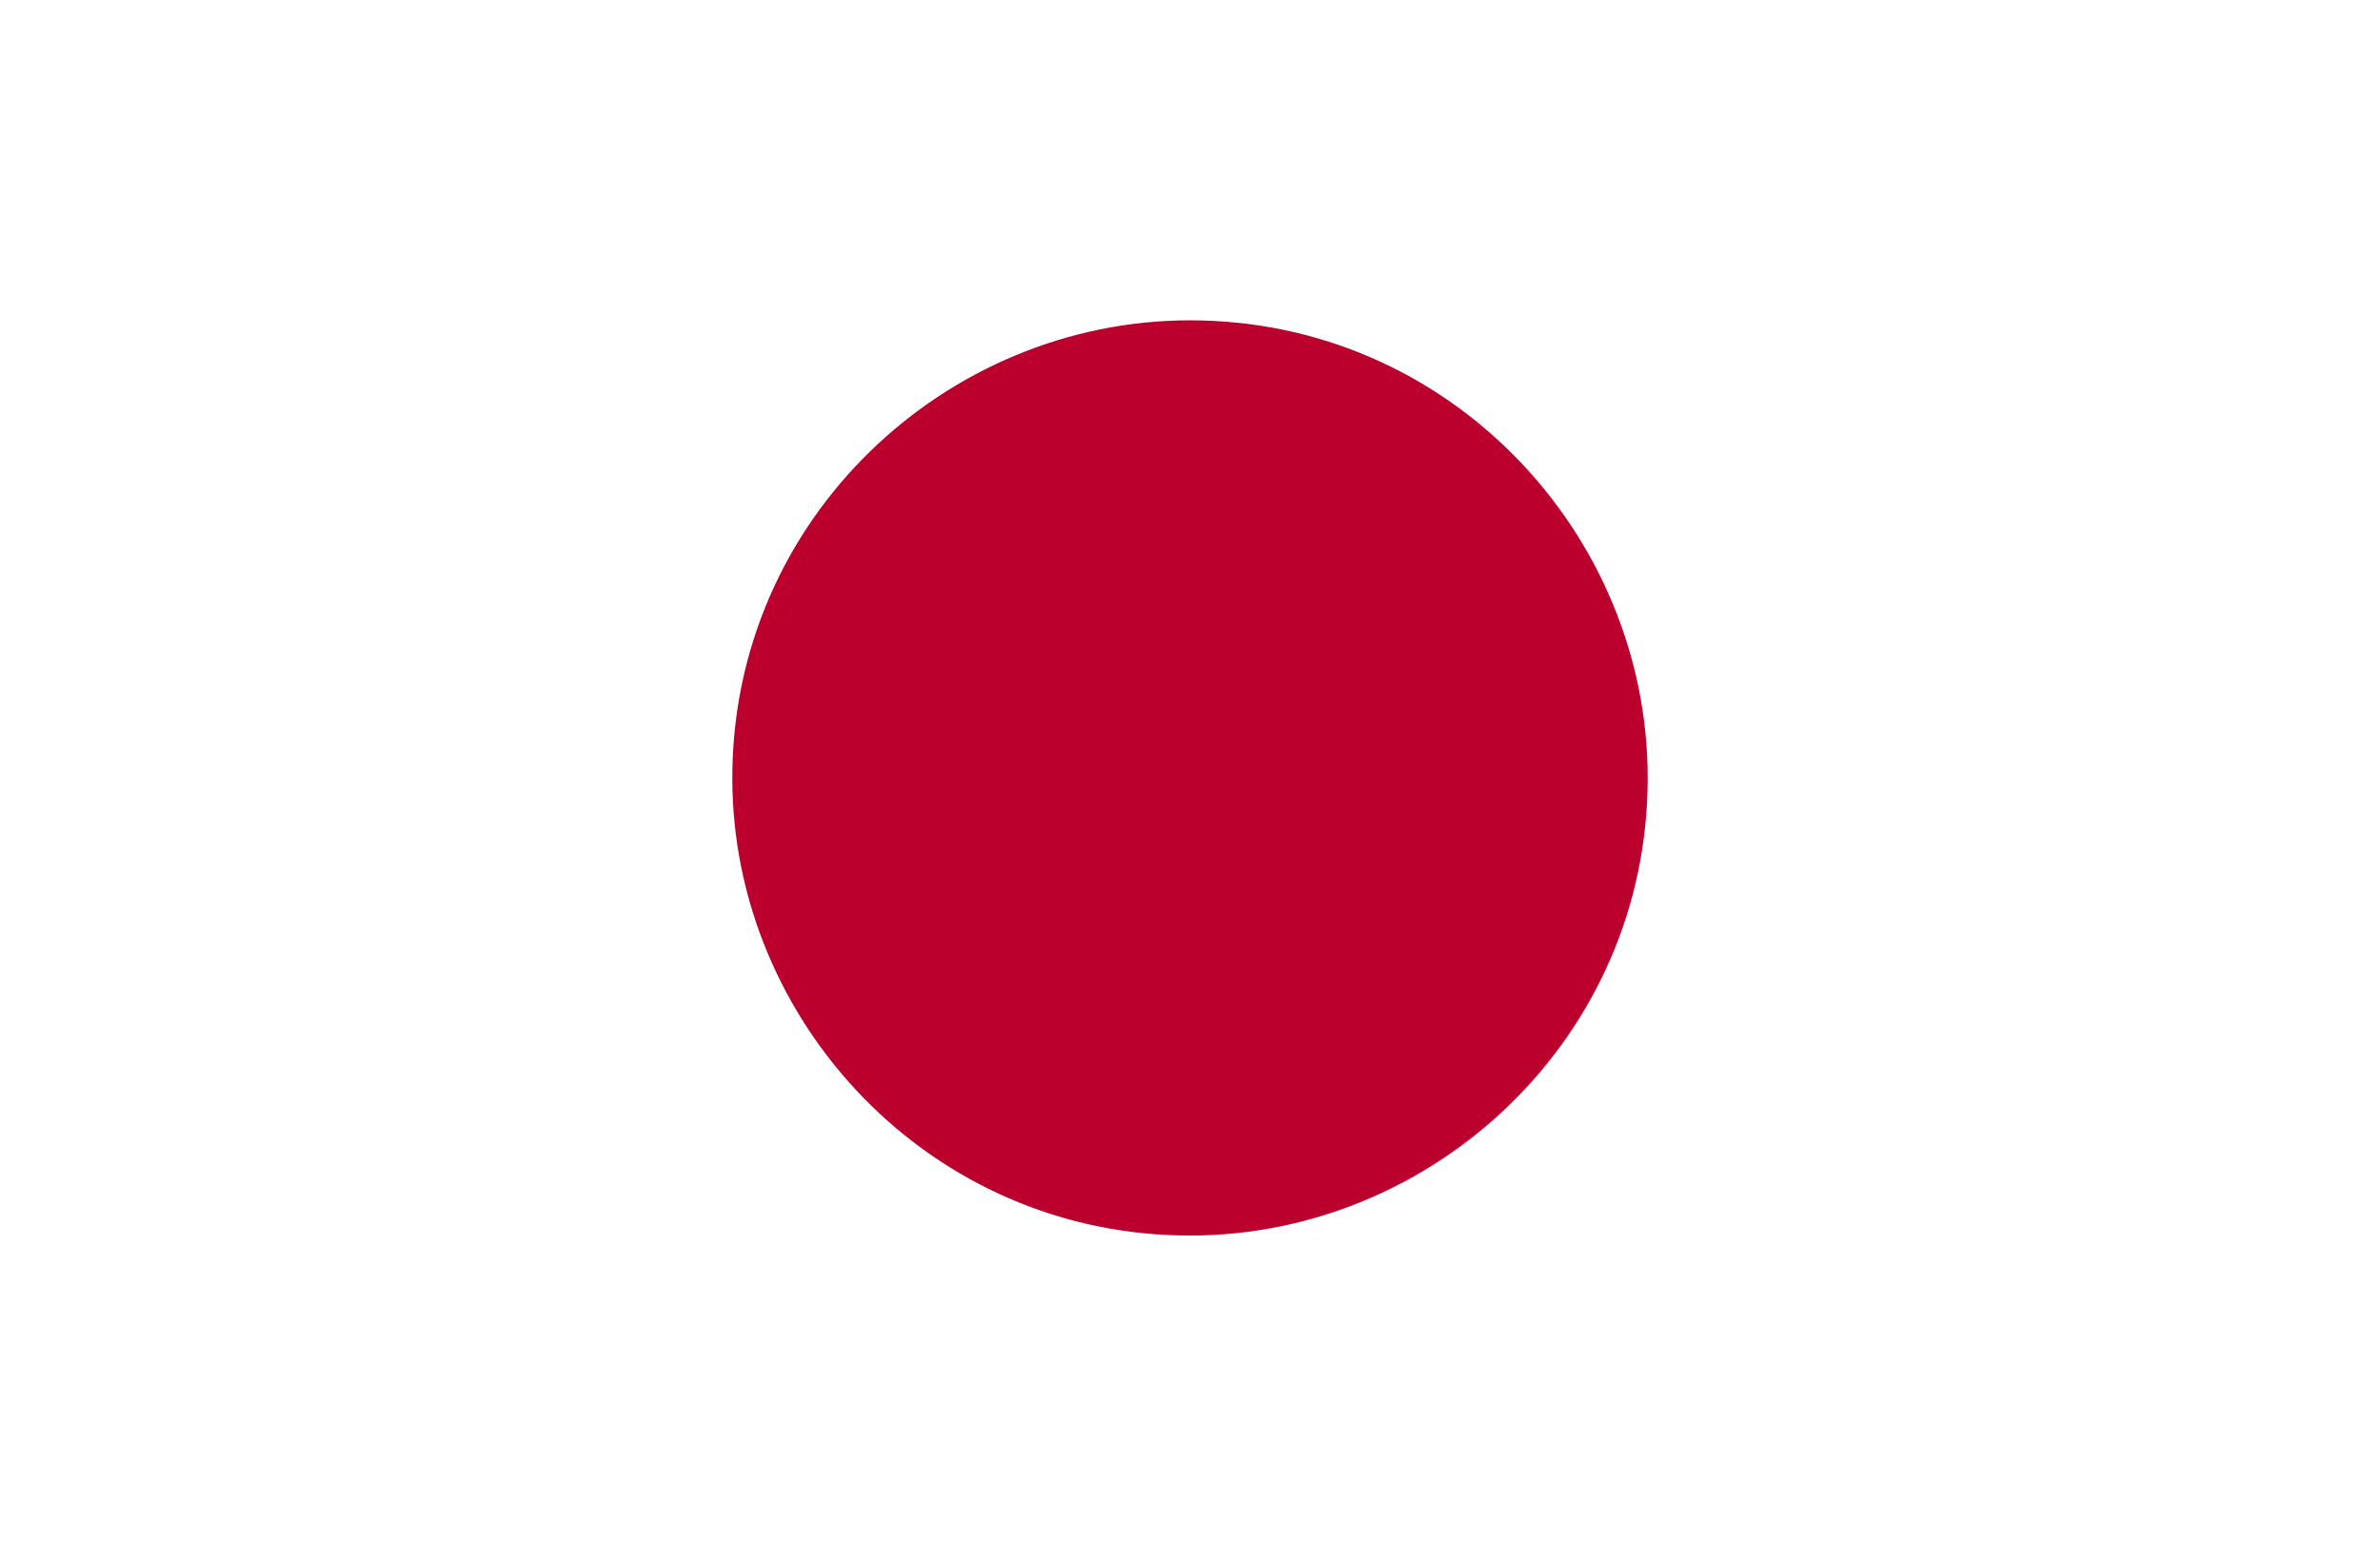 <?xml version="1.0" encoding="utf-8"?>
<!-- Generator: Adobe Illustrator 27.8.0, SVG Export Plug-In . SVG Version: 6.00 Build 0)  -->
<svg version="1.1" id="Calque_1" xmlns="http://www.w3.org/2000/svg" xmlns:xlink="http://www.w3.org/1999/xlink" x="0px" y="0px"
	 viewBox="0 0 15.6 10.1" style="enable-background:new 0 0 15.6 10.1;" xml:space="preserve">
<style type="text/css">
	.st0{fill:#FFFFFF;}
	.st1{fill:#BC002D;}
</style>
<g>
	<rect x="0" y="0" class="st0" width="15.6" height="10.1"/>
	<path class="st1" d="M4.8,5.1c0-1.7,1.4-3,3-3c1.7,0,3,1.4,3,3c0,1.7-1.4,3-3,3C6.1,8.1,4.8,6.7,4.8,5.1z"/>
</g>
</svg>
